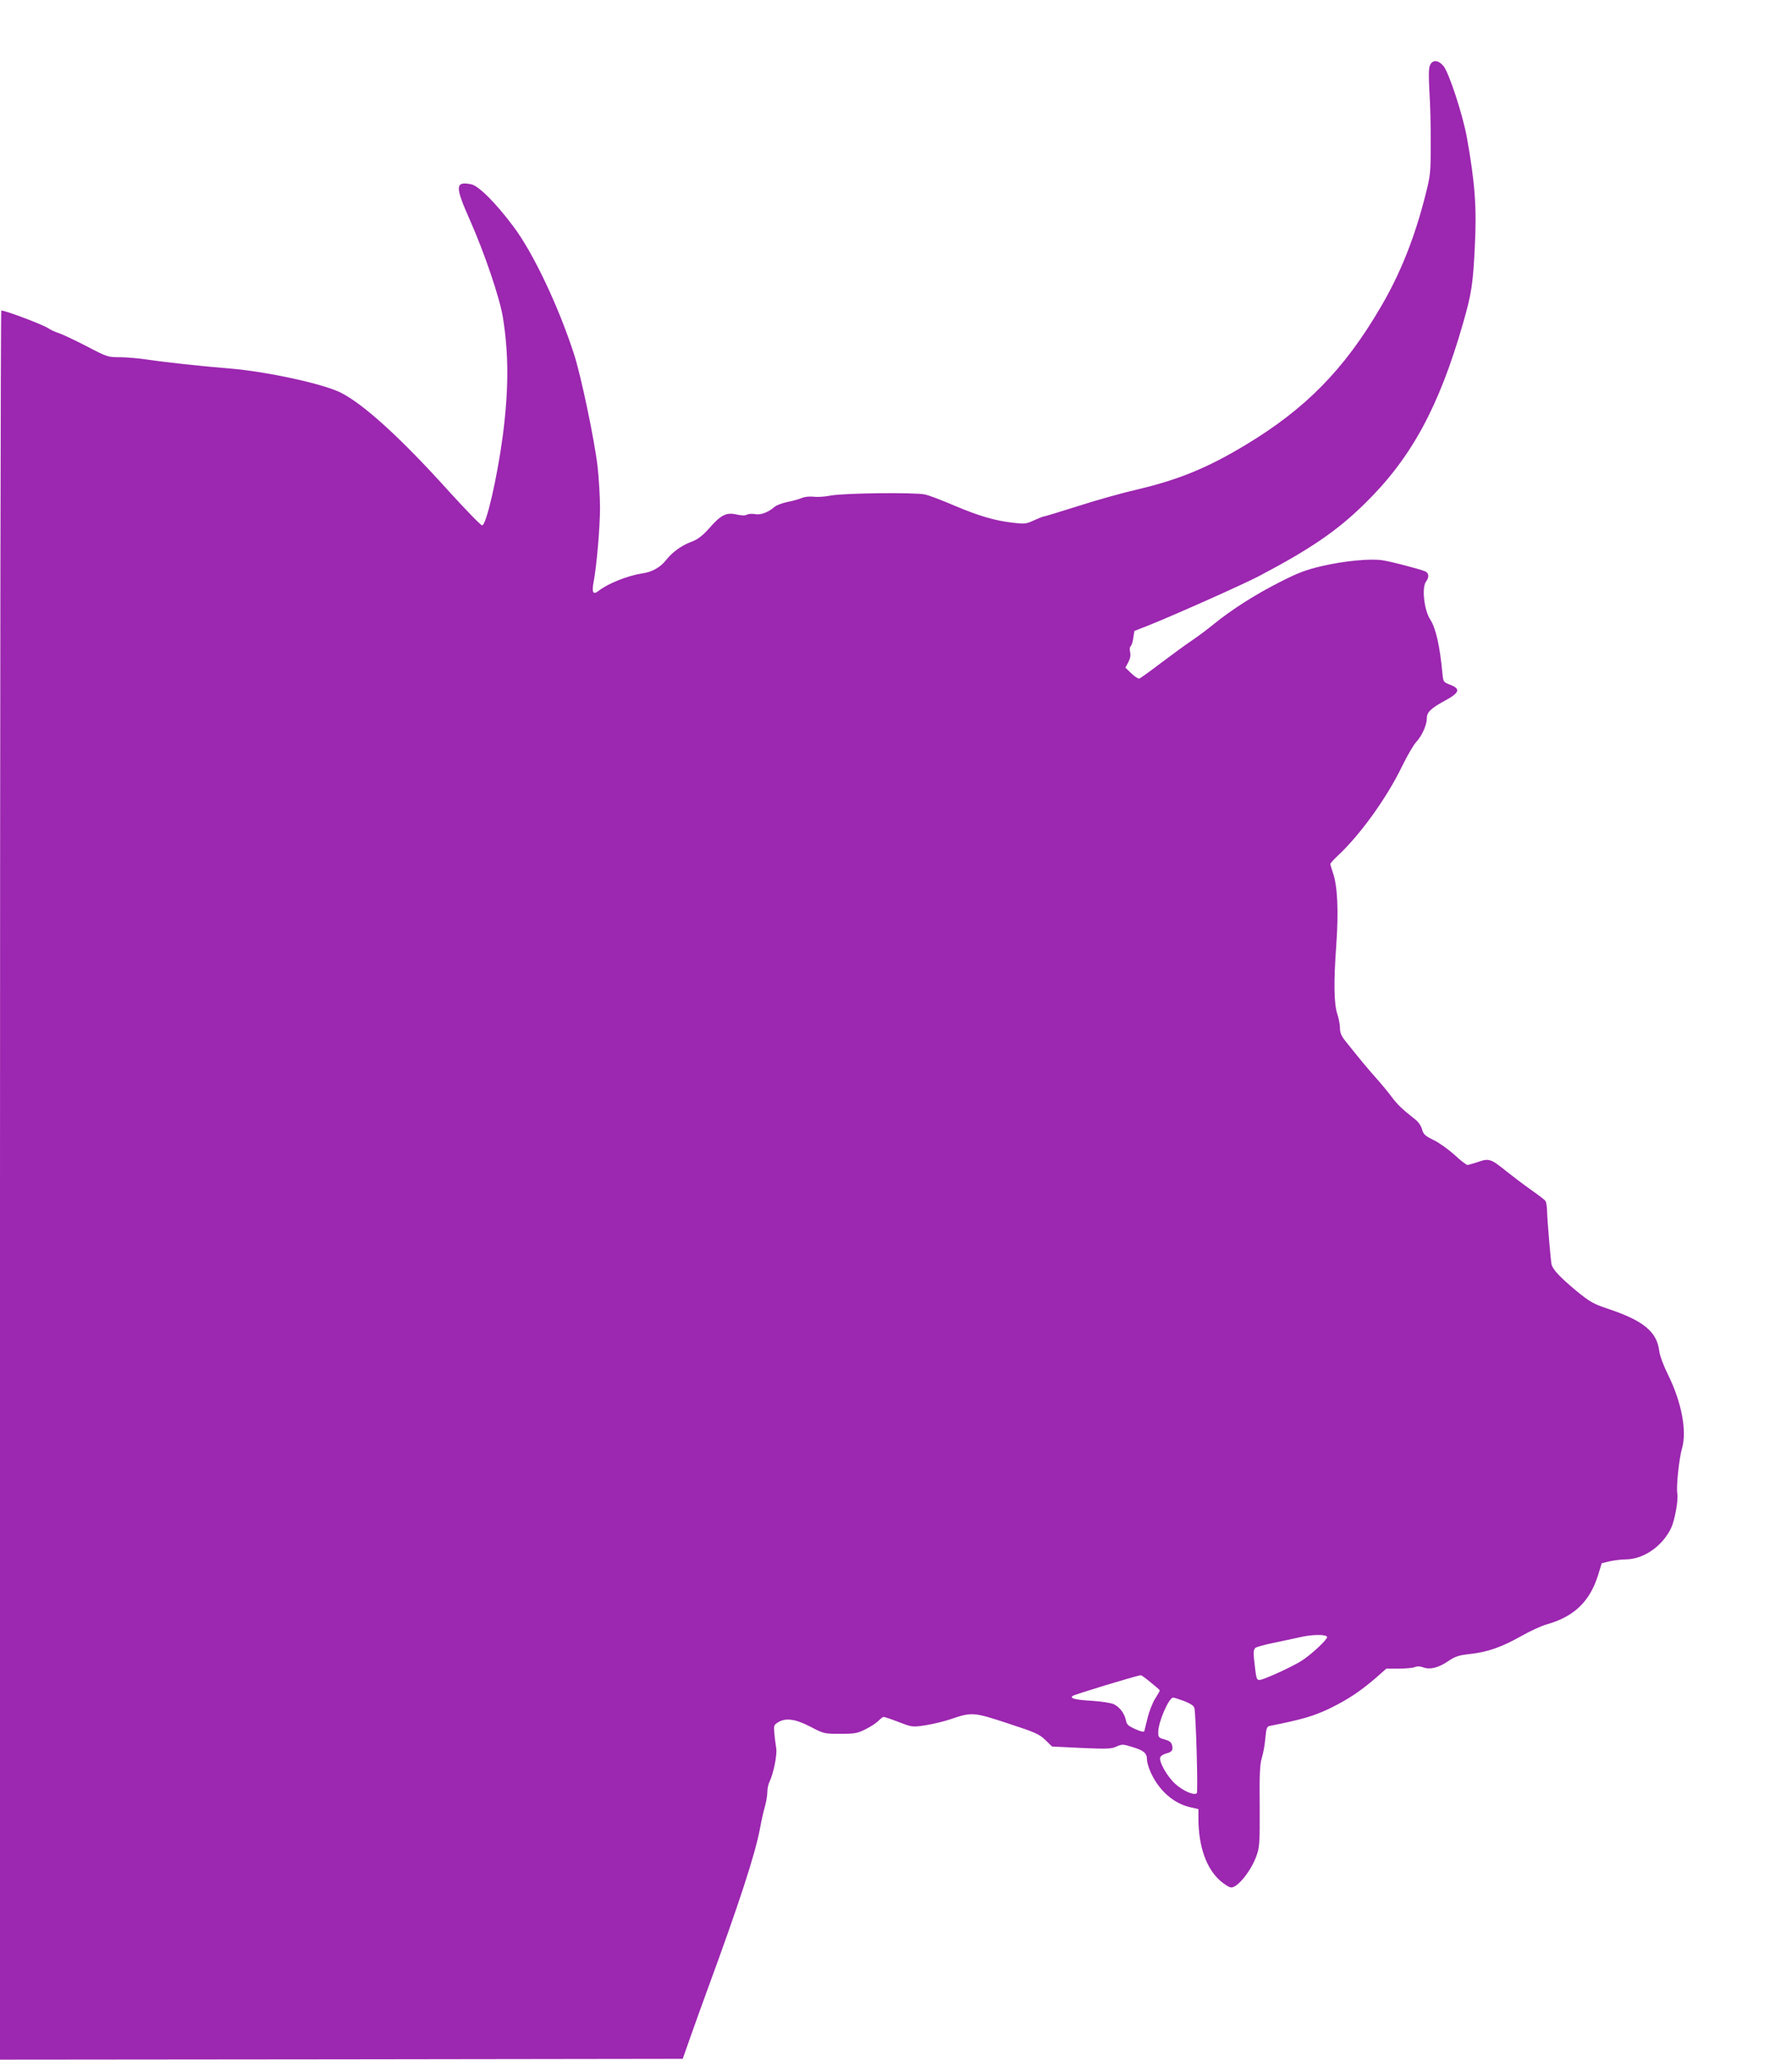 <?xml version="1.0" standalone="no"?>
<!DOCTYPE svg PUBLIC "-//W3C//DTD SVG 20010904//EN"
 "http://www.w3.org/TR/2001/REC-SVG-20010904/DTD/svg10.dtd">
<svg version="1.0" xmlns="http://www.w3.org/2000/svg"
 width="1114pt" height="1280pt" viewBox="0 0 1114 1280"
 preserveAspectRatio="xMidYMid meet">
<g transform="translate(0,1280) scale(0.1,-0.1)"
fill="#9c27b0" stroke="none">
<path d="M8889 12393 c-8 -19 -8 -70 -3 -163 5 -74 9 -220 8 -325 0 -180 -2
-197 -33 -318 -67 -265 -155 -486 -277 -694 -227 -389 -469 -635 -844 -860
-232 -140 -414 -214 -662 -273 -97 -22 -268 -70 -379 -106 -111 -35 -206 -64
-211 -64 -5 0 -33 -11 -61 -24 -47 -22 -59 -23 -127 -15 -114 13 -211 41 -365
106 -77 33 -160 65 -185 70 -60 14 -507 9 -588 -7 -34 -7 -81 -10 -104 -7 -25
3 -55 0 -74 -8 -18 -7 -58 -19 -91 -25 -32 -7 -67 -20 -78 -30 -39 -34 -86
-52 -121 -45 -19 3 -42 2 -52 -4 -11 -6 -34 -5 -65 2 -63 14 -96 -3 -170 -88
-40 -44 -69 -67 -104 -80 -65 -24 -121 -64 -161 -114 -38 -48 -88 -76 -152
-85 -90 -14 -212 -63 -269 -108 -33 -26 -43 -11 -32 49 20 101 41 348 41 467
0 66 -7 181 -15 255 -18 159 -103 567 -147 701 -96 297 -255 632 -377 793
-109 146 -217 254 -263 262 -99 19 -100 -13 -8 -220 90 -202 186 -484 206
-606 37 -229 37 -451 -1 -741 -34 -255 -102 -553 -128 -553 -8 0 -100 95 -205
210 -299 332 -531 543 -674 615 -110 55 -460 131 -691 150 -173 14 -396 38
-509 55 -53 8 -131 15 -173 15 -74 0 -78 1 -208 69 -72 37 -150 74 -172 81
-22 7 -51 20 -65 30 -35 23 -264 110 -292 110 -4 0 -8 -2446 -8 -5435 l0
-5435 2122 2 2122 3 53 150 c29 83 74 206 99 275 197 536 298 844 329 1009 8
46 22 107 30 134 8 28 15 68 15 89 0 22 6 51 14 66 24 49 49 170 41 210 -3 20
-9 60 -11 89 -5 46 -3 53 19 67 48 32 108 25 203 -24 86 -45 88 -45 188 -45
92 0 106 3 158 29 32 16 67 39 79 52 13 13 27 24 32 24 6 0 48 -14 94 -32 83
-32 85 -32 166 -20 45 7 116 24 157 38 132 45 142 44 355 -26 171 -56 194 -66
233 -103 l42 -41 183 -9 c159 -7 187 -6 218 9 34 15 40 15 95 -2 74 -22 94
-39 94 -78 0 -17 11 -55 25 -84 51 -111 142 -190 243 -213 l52 -12 0 -61 c1
-170 48 -305 133 -382 27 -24 59 -44 71 -44 41 0 124 104 157 197 19 53 21 79
20 308 -2 199 1 260 13 300 9 28 19 83 22 123 6 63 10 73 28 76 204 41 269 60
371 108 114 56 189 105 292 194 l61 54 75 0 c42 0 87 4 101 9 16 7 34 6 53 -1
42 -16 94 -3 155 38 44 30 65 37 137 45 109 12 197 43 319 112 53 30 124 63
157 72 171 48 269 143 320 308 l22 72 49 12 c27 6 74 12 104 12 110 2 226 84
279 196 23 50 45 174 38 213 -8 40 11 220 30 284 30 107 -4 285 -87 453 -31
63 -52 120 -56 153 -15 116 -99 185 -314 257 -96 32 -115 43 -201 113 -103 86
-146 132 -154 165 -5 24 -26 265 -28 337 -1 25 -5 50 -10 57 -4 6 -44 37 -90
69 -45 32 -114 84 -154 116 -94 76 -107 81 -174 57 -30 -10 -60 -18 -66 -19
-7 0 -44 28 -81 63 -38 34 -96 76 -130 92 -53 26 -63 35 -72 67 -7 24 -24 48
-47 65 -74 58 -107 89 -143 138 -20 27 -64 80 -96 116 -53 60 -79 90 -191 230
-24 30 -33 51 -33 78 0 21 -7 60 -16 87 -22 66 -24 198 -7 432 15 211 8 368
-22 451 -8 24 -15 47 -15 52 0 4 19 25 41 46 140 129 308 360 406 563 31 63
70 131 88 150 36 39 65 106 65 148 0 36 26 61 115 109 88 48 96 72 31 97 -43
17 -44 18 -49 69 -16 172 -41 283 -76 337 -38 58 -54 199 -26 236 21 28 18 53
-7 64 -39 15 -210 60 -263 68 -76 12 -240 -4 -378 -36 -101 -24 -149 -42 -264
-101 -152 -77 -297 -170 -408 -260 -38 -31 -99 -77 -135 -101 -36 -24 -121
-86 -190 -138 -68 -52 -130 -96 -137 -99 -6 -3 -29 12 -50 32 l-37 36 18 33
c12 23 16 44 11 64 -3 17 -2 33 4 36 5 4 13 26 16 51 l7 44 87 34 c172 69 595
258 688 307 321 169 488 283 661 454 286 281 458 598 607 1117 53 185 62 244
73 474 13 245 1 400 -49 680 -25 139 -112 406 -146 445 -33 39 -69 40 -84 3z
m-639 -9767 c0 -16 -93 -104 -154 -144 -53 -36 -241 -122 -265 -122 -21 0 -21
2 -36 136 -4 37 -1 54 9 63 7 6 58 20 112 31 55 11 126 27 159 34 82 20 175
20 175 2z m-1096 -282 c31 -25 56 -47 56 -49 0 -3 -13 -27 -30 -53 -16 -27
-37 -80 -46 -118 -9 -38 -18 -74 -20 -81 -2 -9 -19 -5 -56 11 -44 20 -54 28
-59 56 -9 42 -38 81 -75 99 -16 8 -76 17 -134 21 -104 6 -140 15 -123 30 8 8
391 125 425 129 3 1 31 -19 62 -45z m209 -116 c39 -16 59 -29 62 -43 10 -47
23 -521 15 -529 -16 -16 -86 14 -134 58 -48 43 -100 133 -94 162 2 10 17 21
35 26 39 10 47 21 39 53 -5 18 -17 27 -46 35 -37 10 -40 14 -40 45 0 63 66
215 93 215 6 0 37 -10 70 -22z"/>
</g>
</svg>
